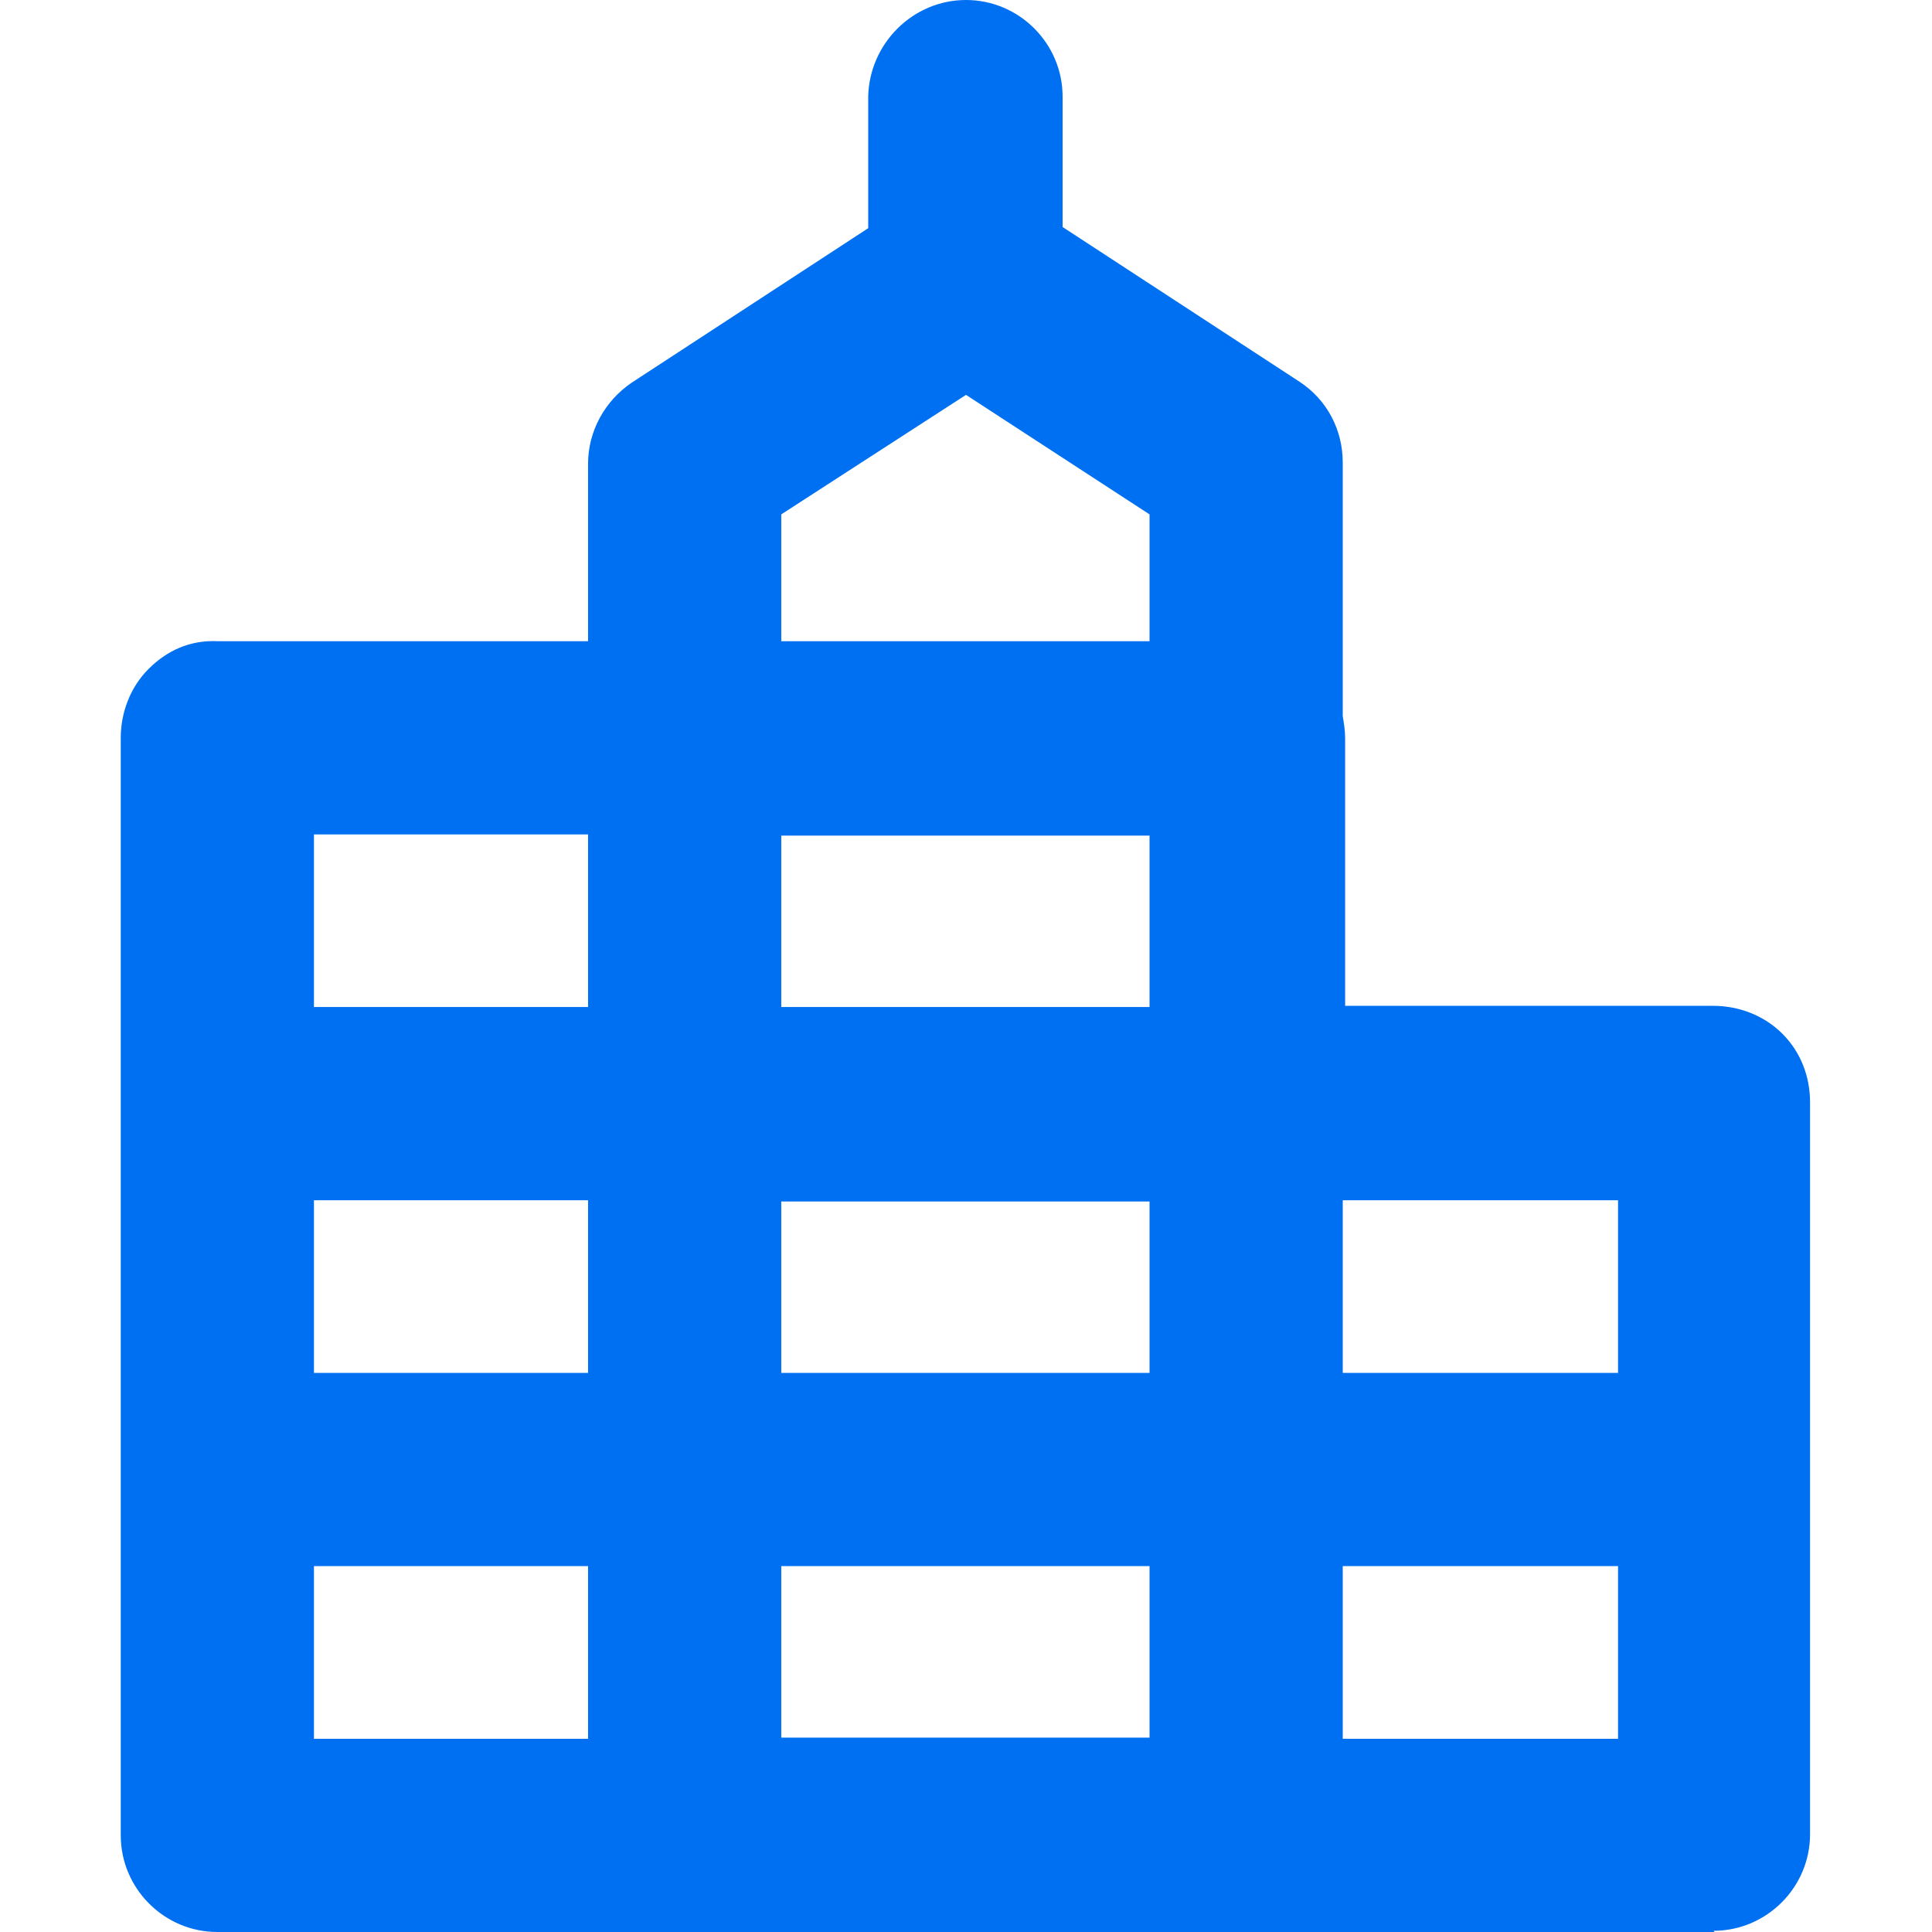 <svg width="42" height="42" viewBox="0 0 42 42" fill="none" xmlns="http://www.w3.org/2000/svg">
<g clip-path="url(#clip0_4_677)">
<path d="M37.275 42H4.725C3.57 42 2.625 41.055 2.625 39.9V16.039C2.625 15.488 2.835 14.936 3.229 14.543C3.623 14.149 4.121 13.912 4.725 13.939H12.784V10.08C12.784 9.371 13.151 8.715 13.729 8.321L18.874 4.961V2.1C18.9 0.945 19.845 0 21 0C22.155 0 23.1 0.945 23.1 2.1V4.935L28.245 8.295C28.849 8.689 29.19 9.345 29.19 10.054V15.566C29.216 15.724 29.242 15.881 29.242 16.039V21.866H37.249C37.8 21.866 38.351 22.076 38.745 22.47C39.139 22.864 39.349 23.389 39.349 23.966V39.874C39.349 41.029 38.404 41.974 37.249 41.974L37.275 42ZM29.19 37.8H35.175V34.046H29.19V37.8ZM6.825 37.8H12.784V34.046H6.825V37.8ZM16.984 37.774H24.99V34.046H16.984V37.774ZM29.19 29.846H35.175V26.093H29.19V29.846ZM16.984 29.846H24.99V26.119H16.984V29.872V29.846ZM6.825 29.846H12.784V26.093H6.825V29.846ZM16.984 21.892H24.99V18.165H16.984V21.892ZM6.825 21.892H12.784V18.139H6.825V21.892ZM16.984 13.939H24.99V11.182L21 8.584L16.984 11.182V13.939Z" fill="#0070F2"/>
</g>
<defs>
<clipPath id="clip0_4_677">
<rect width="42" height="42" fill="white"/>
</clipPath>
</defs>
</svg>
